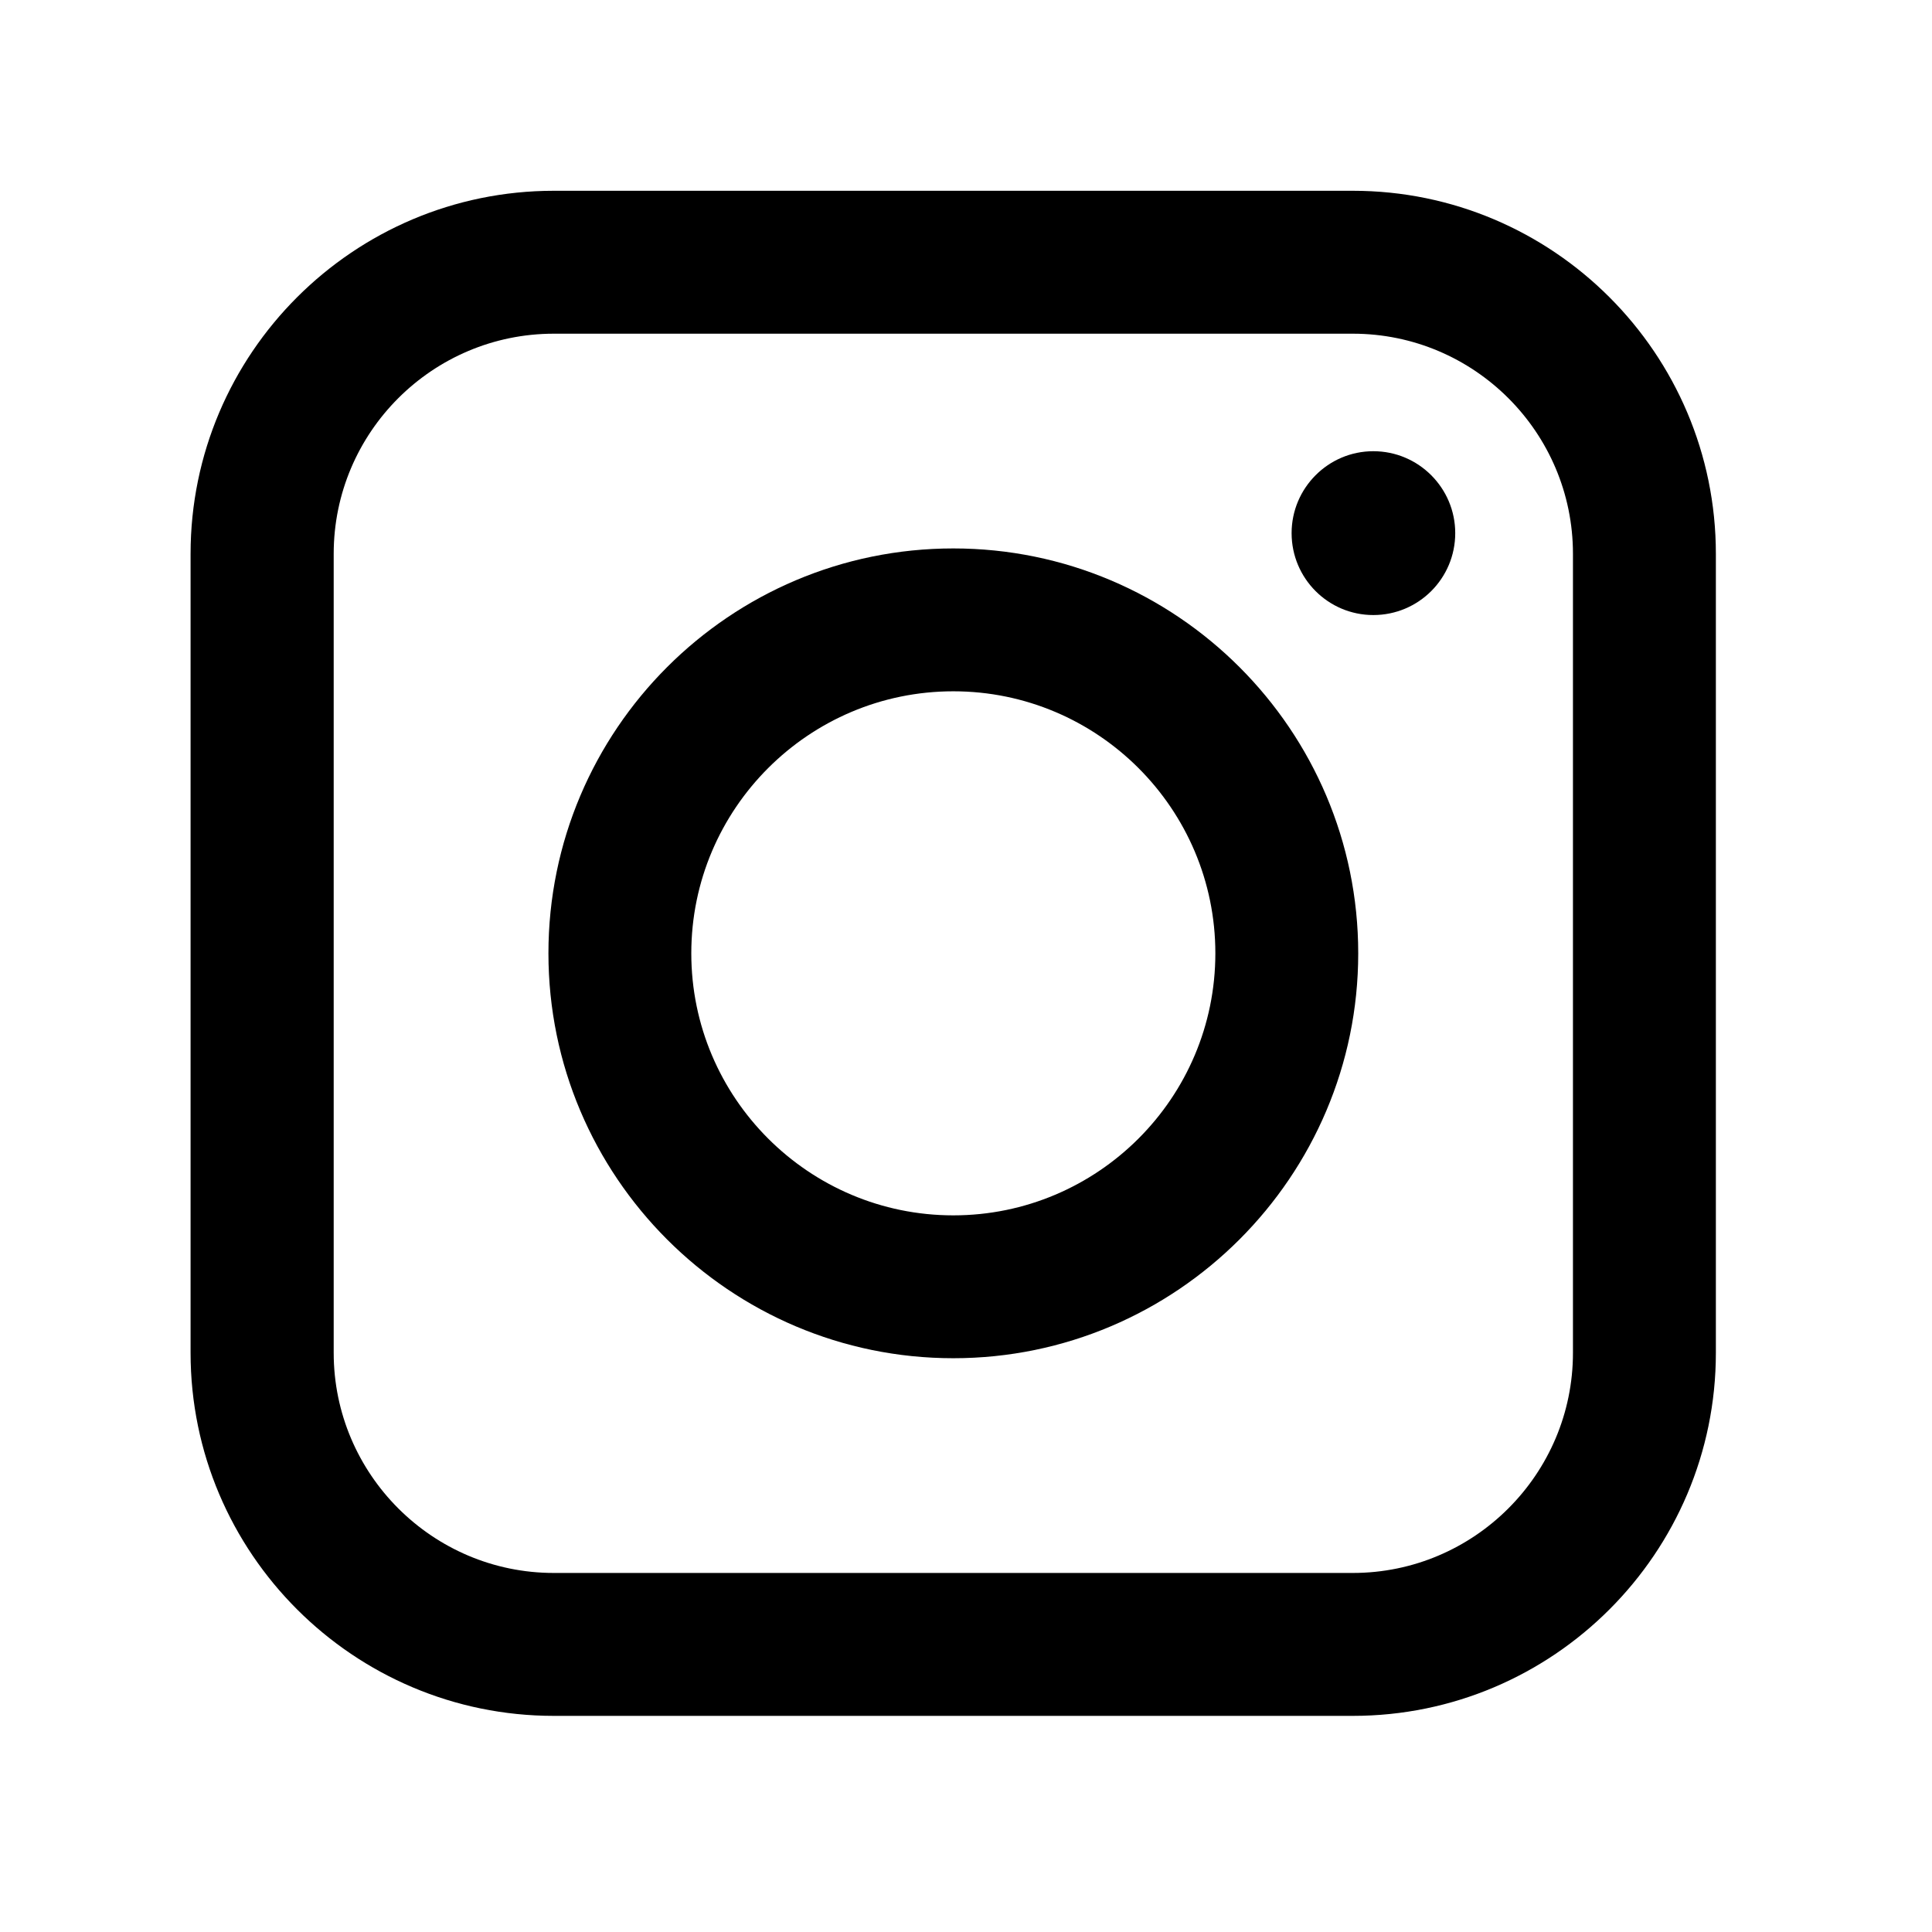 <svg xmlns="http://www.w3.org/2000/svg" xmlns:xlink="http://www.w3.org/1999/xlink" width="50" zoomAndPan="magnify" viewBox="0 0 37.5 37.5" height="50" preserveAspectRatio="xMidYMid meet" version="1.0"><defs><clipPath id="66a2f2f171"><path d="M 3.699 3.699 L 33.305 3.699 L 33.305 33.305 L 3.699 33.305 Z M 3.699 3.699 " clip-rule="nonzero"/></clipPath></defs><path fill="#000000" d="M 18.504 10.645 C 14.168 10.645 10.645 14.168 10.645 18.504 C 10.645 22.836 14.168 26.363 18.504 26.363 C 22.836 26.363 26.363 22.836 26.363 18.504 C 26.363 14.168 22.836 10.645 18.504 10.645 Z M 18.504 23.59 C 15.699 23.59 13.418 21.309 13.418 18.504 C 13.418 15.699 15.699 13.418 18.504 13.418 C 21.309 13.418 23.59 15.699 23.59 18.504 C 23.59 21.309 21.309 23.59 18.504 23.59 Z M 18.504 23.59 " fill-opacity="1" fill-rule="nonzero"/><path fill="#000000" d="M 26.656 8.758 C 25.781 8.758 25.07 9.473 25.07 10.348 C 25.07 11.227 25.781 11.938 26.656 11.938 C 27.535 11.938 28.246 11.227 28.246 10.348 C 28.246 9.473 27.535 8.758 26.656 8.758 Z M 26.656 8.758 " fill-opacity="1" fill-rule="nonzero"/><g clip-path="url(#66a2f2f171)"><path fill="#000000" d="M 26.258 3.703 L 10.75 3.703 C 6.863 3.703 3.699 6.863 3.699 10.75 L 3.699 26.258 C 3.699 30.145 6.863 33.305 10.75 33.305 L 26.258 33.305 C 30.145 33.305 33.305 30.145 33.305 26.258 L 33.305 10.75 C 33.305 6.863 30.145 3.703 26.258 3.703 Z M 30.531 26.258 C 30.531 28.613 28.613 30.531 26.258 30.531 L 10.75 30.531 C 8.395 30.531 6.477 28.613 6.477 26.258 L 6.477 10.75 C 6.477 8.391 8.395 6.477 10.75 6.477 L 26.258 6.477 C 28.613 6.477 30.531 8.391 30.531 10.75 Z M 30.531 26.258 " fill-opacity="1" fill-rule="nonzero"/></g></svg>